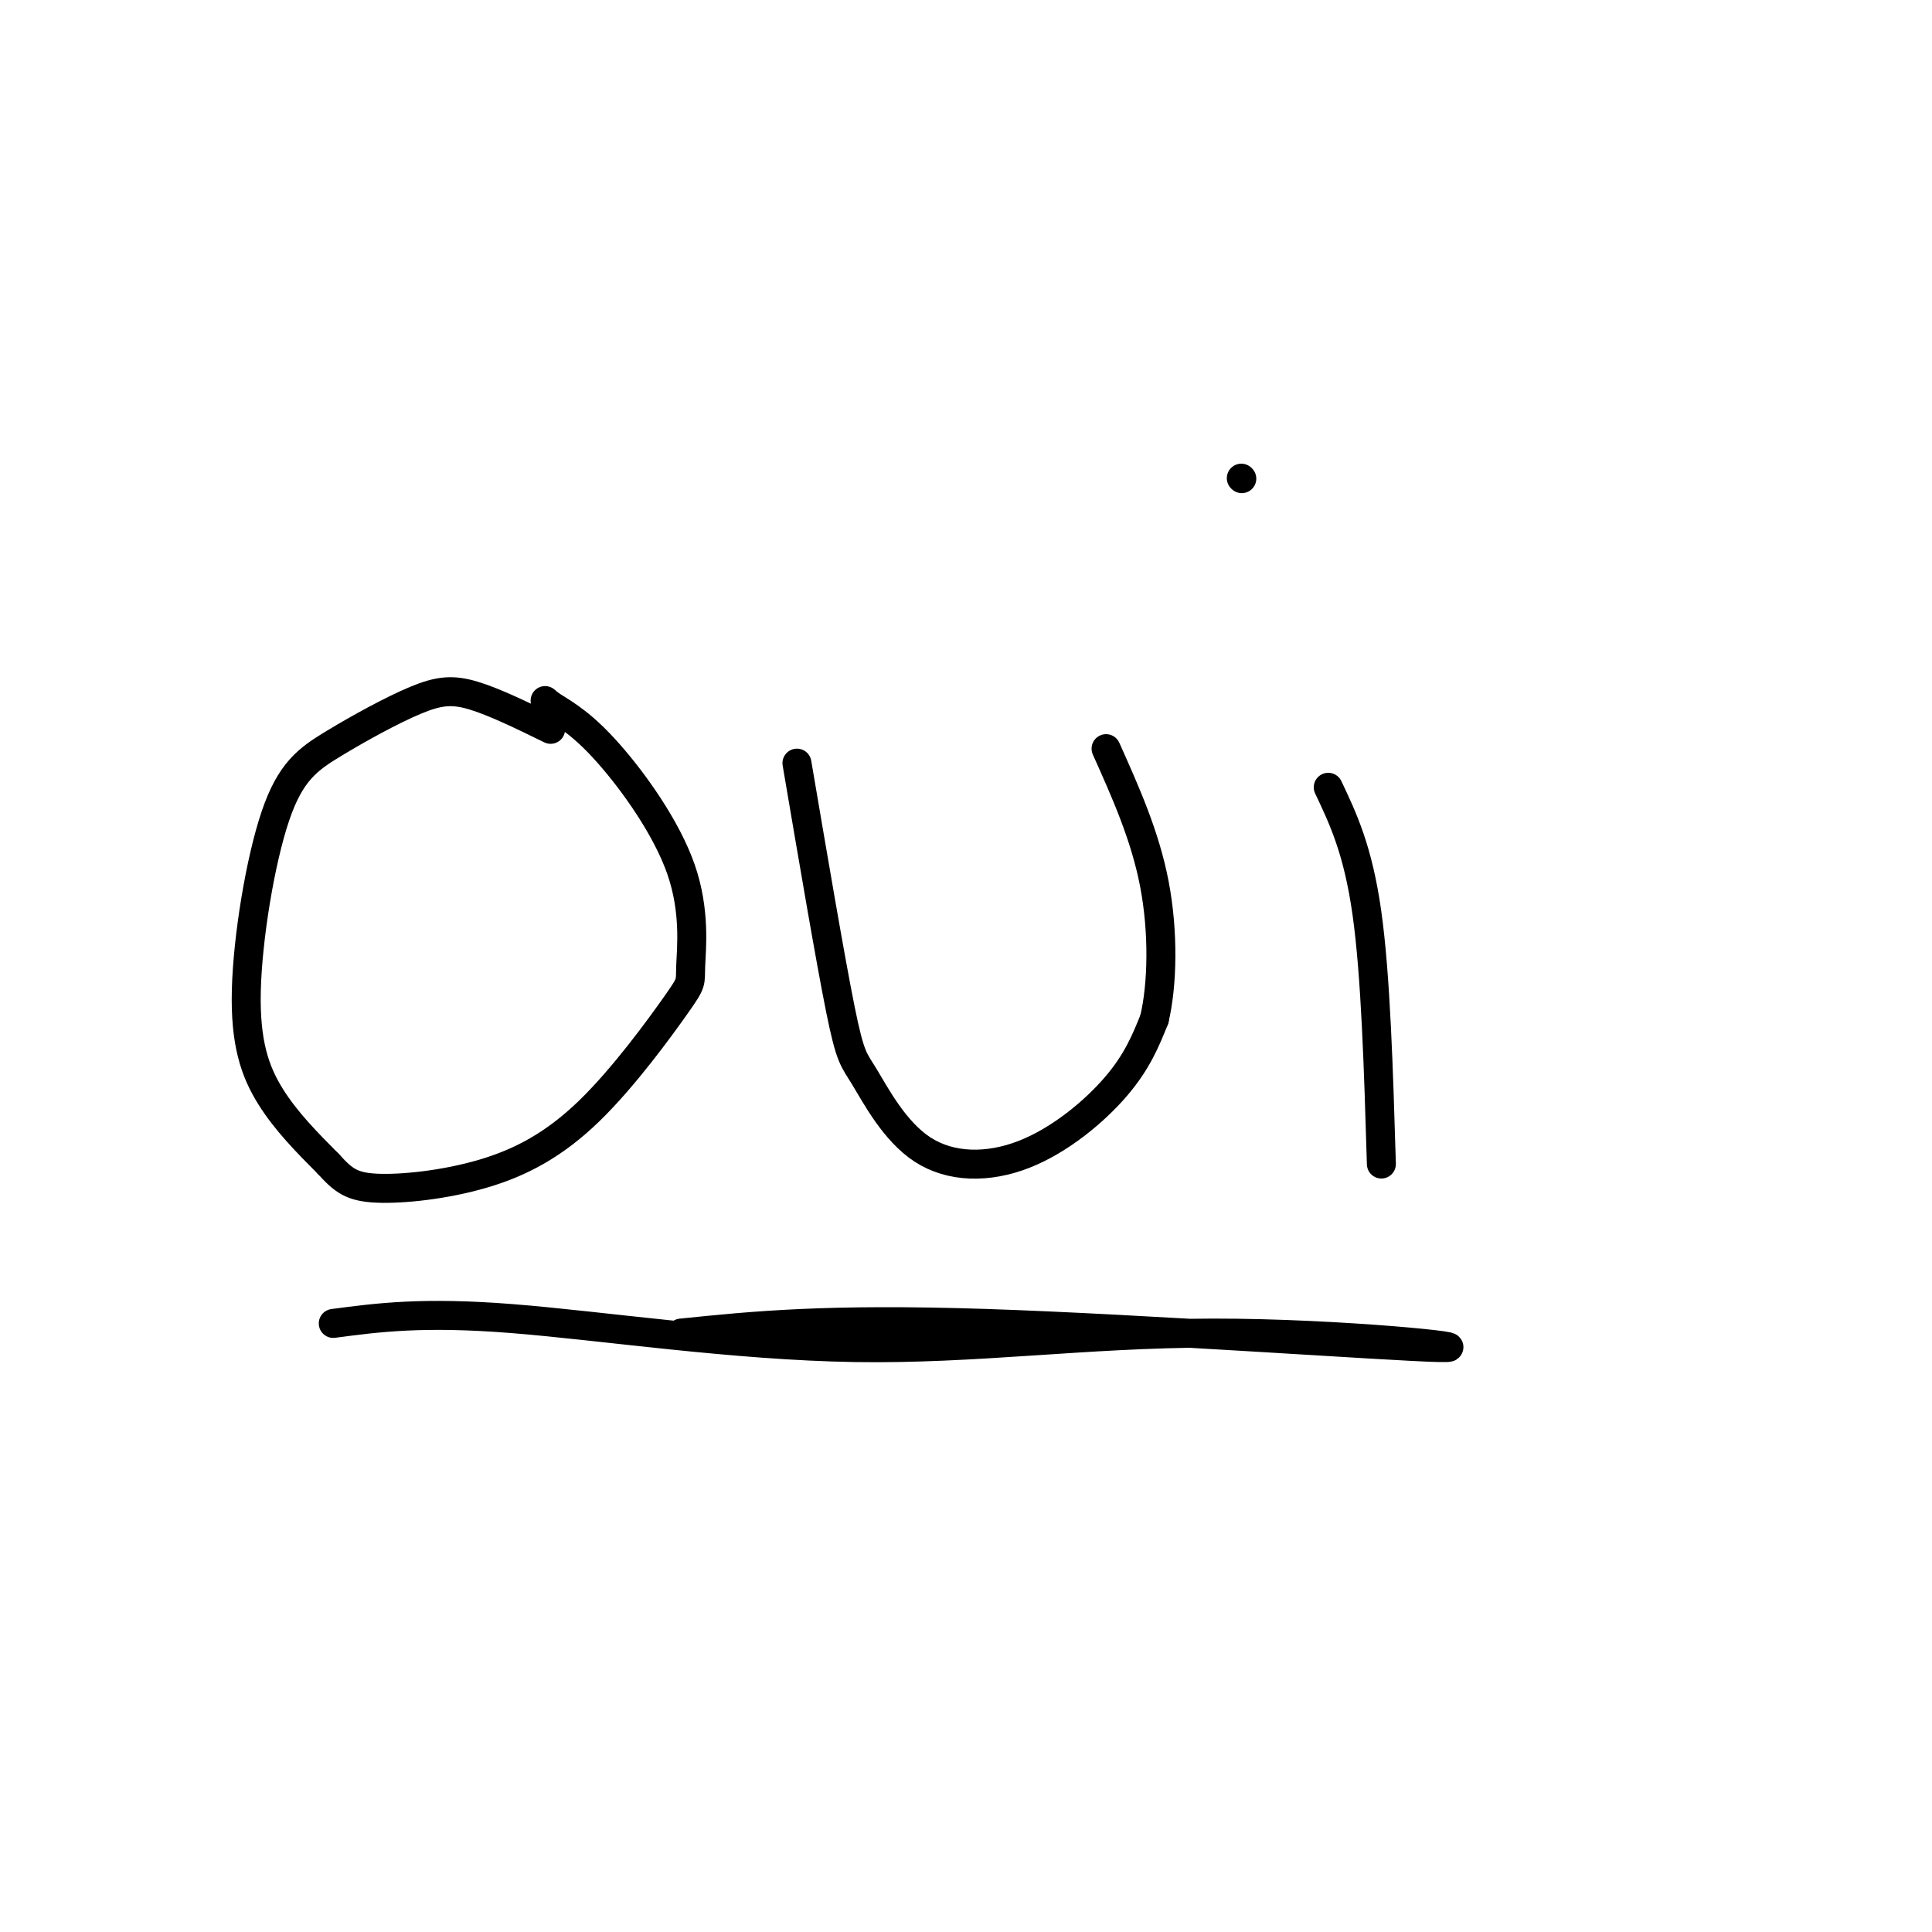 <svg viewBox='0 0 400 400' version='1.1' xmlns='http://www.w3.org/2000/svg' xmlns:xlink='http://www.w3.org/1999/xlink'><g fill='none' stroke='#000000' stroke-width='6' stroke-linecap='round' stroke-linejoin='round'><path d='M114,151c-5.836,-2.853 -11.673,-5.707 -16,-7c-4.327,-1.293 -7.146,-1.027 -12,1c-4.854,2.027 -11.743,5.814 -17,9c-5.257,3.186 -8.883,5.772 -12,15c-3.117,9.228 -5.724,25.100 -6,36c-0.276,10.900 1.778,16.829 5,22c3.222,5.171 7.611,9.586 12,14'/><path d='M68,241c3.069,3.360 4.740,4.760 10,5c5.260,0.240 14.108,-0.679 22,-3c7.892,-2.321 14.828,-6.044 22,-13c7.172,-6.956 14.579,-17.146 18,-22c3.421,-4.854 2.855,-4.373 3,-8c0.145,-3.627 1.001,-11.361 -2,-20c-3.001,-8.639 -9.857,-18.183 -15,-24c-5.143,-5.817 -8.571,-7.909 -12,-10'/><path d='M114,146c-2.000,-1.667 -1.000,-0.833 0,0'/><path d='M165,158c3.468,20.393 6.937,40.785 9,51c2.063,10.215 2.721,10.251 5,14c2.279,3.749 6.178,11.211 12,15c5.822,3.789 13.568,3.905 21,1c7.432,-2.905 14.552,-8.830 19,-14c4.448,-5.170 6.224,-9.585 8,-14'/><path d='M239,211c1.689,-7.156 1.911,-18.044 0,-28c-1.911,-9.956 -5.956,-18.978 -10,-28'/><path d='M275,163c3.083,6.500 6.167,13.000 8,26c1.833,13.000 2.417,32.500 3,52'/><path d='M257,99c0.000,0.000 0.100,0.100 0.1,0.1'/><path d='M69,274c9.287,-1.229 18.574,-2.458 37,-1c18.426,1.458 45.990,5.603 71,6c25.010,0.397 47.467,-2.956 74,-3c26.533,-0.044 57.144,3.219 47,3c-10.144,-0.219 -61.041,-3.920 -94,-5c-32.959,-1.080 -47.979,0.460 -63,2'/></g>
</svg>